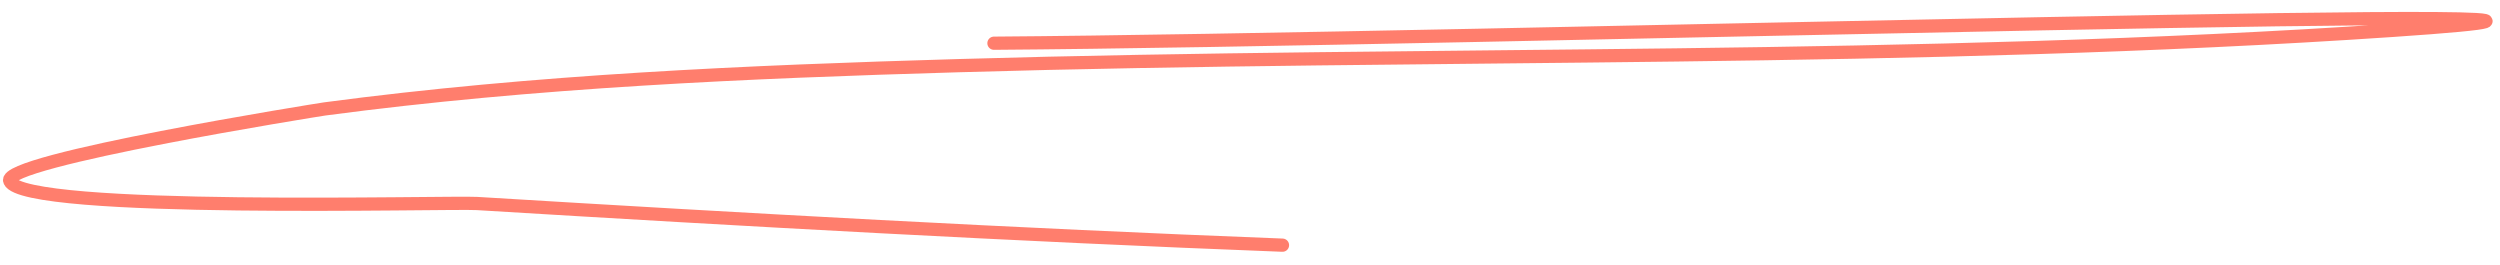 <?xml version="1.0" encoding="UTF-8"?> <svg xmlns="http://www.w3.org/2000/svg" width="189" height="20" viewBox="0 0 189 20" fill="none"> <path d="M75.143 3.267C110.388 3.02 216.04 -0.087 180.875 2.297C144.745 4.747 108.684 3.907 72.477 4.963C56.46 5.43 40.447 6.122 24.55 8.235C24.218 8.279 0.046 12.133 0.737 13.688C1.833 16.153 33.944 15.256 36.062 15.385C56.362 16.62 76.636 17.754 96.956 18.535" stroke="#FF7E6D" stroke-linecap="round"></path> </svg> 